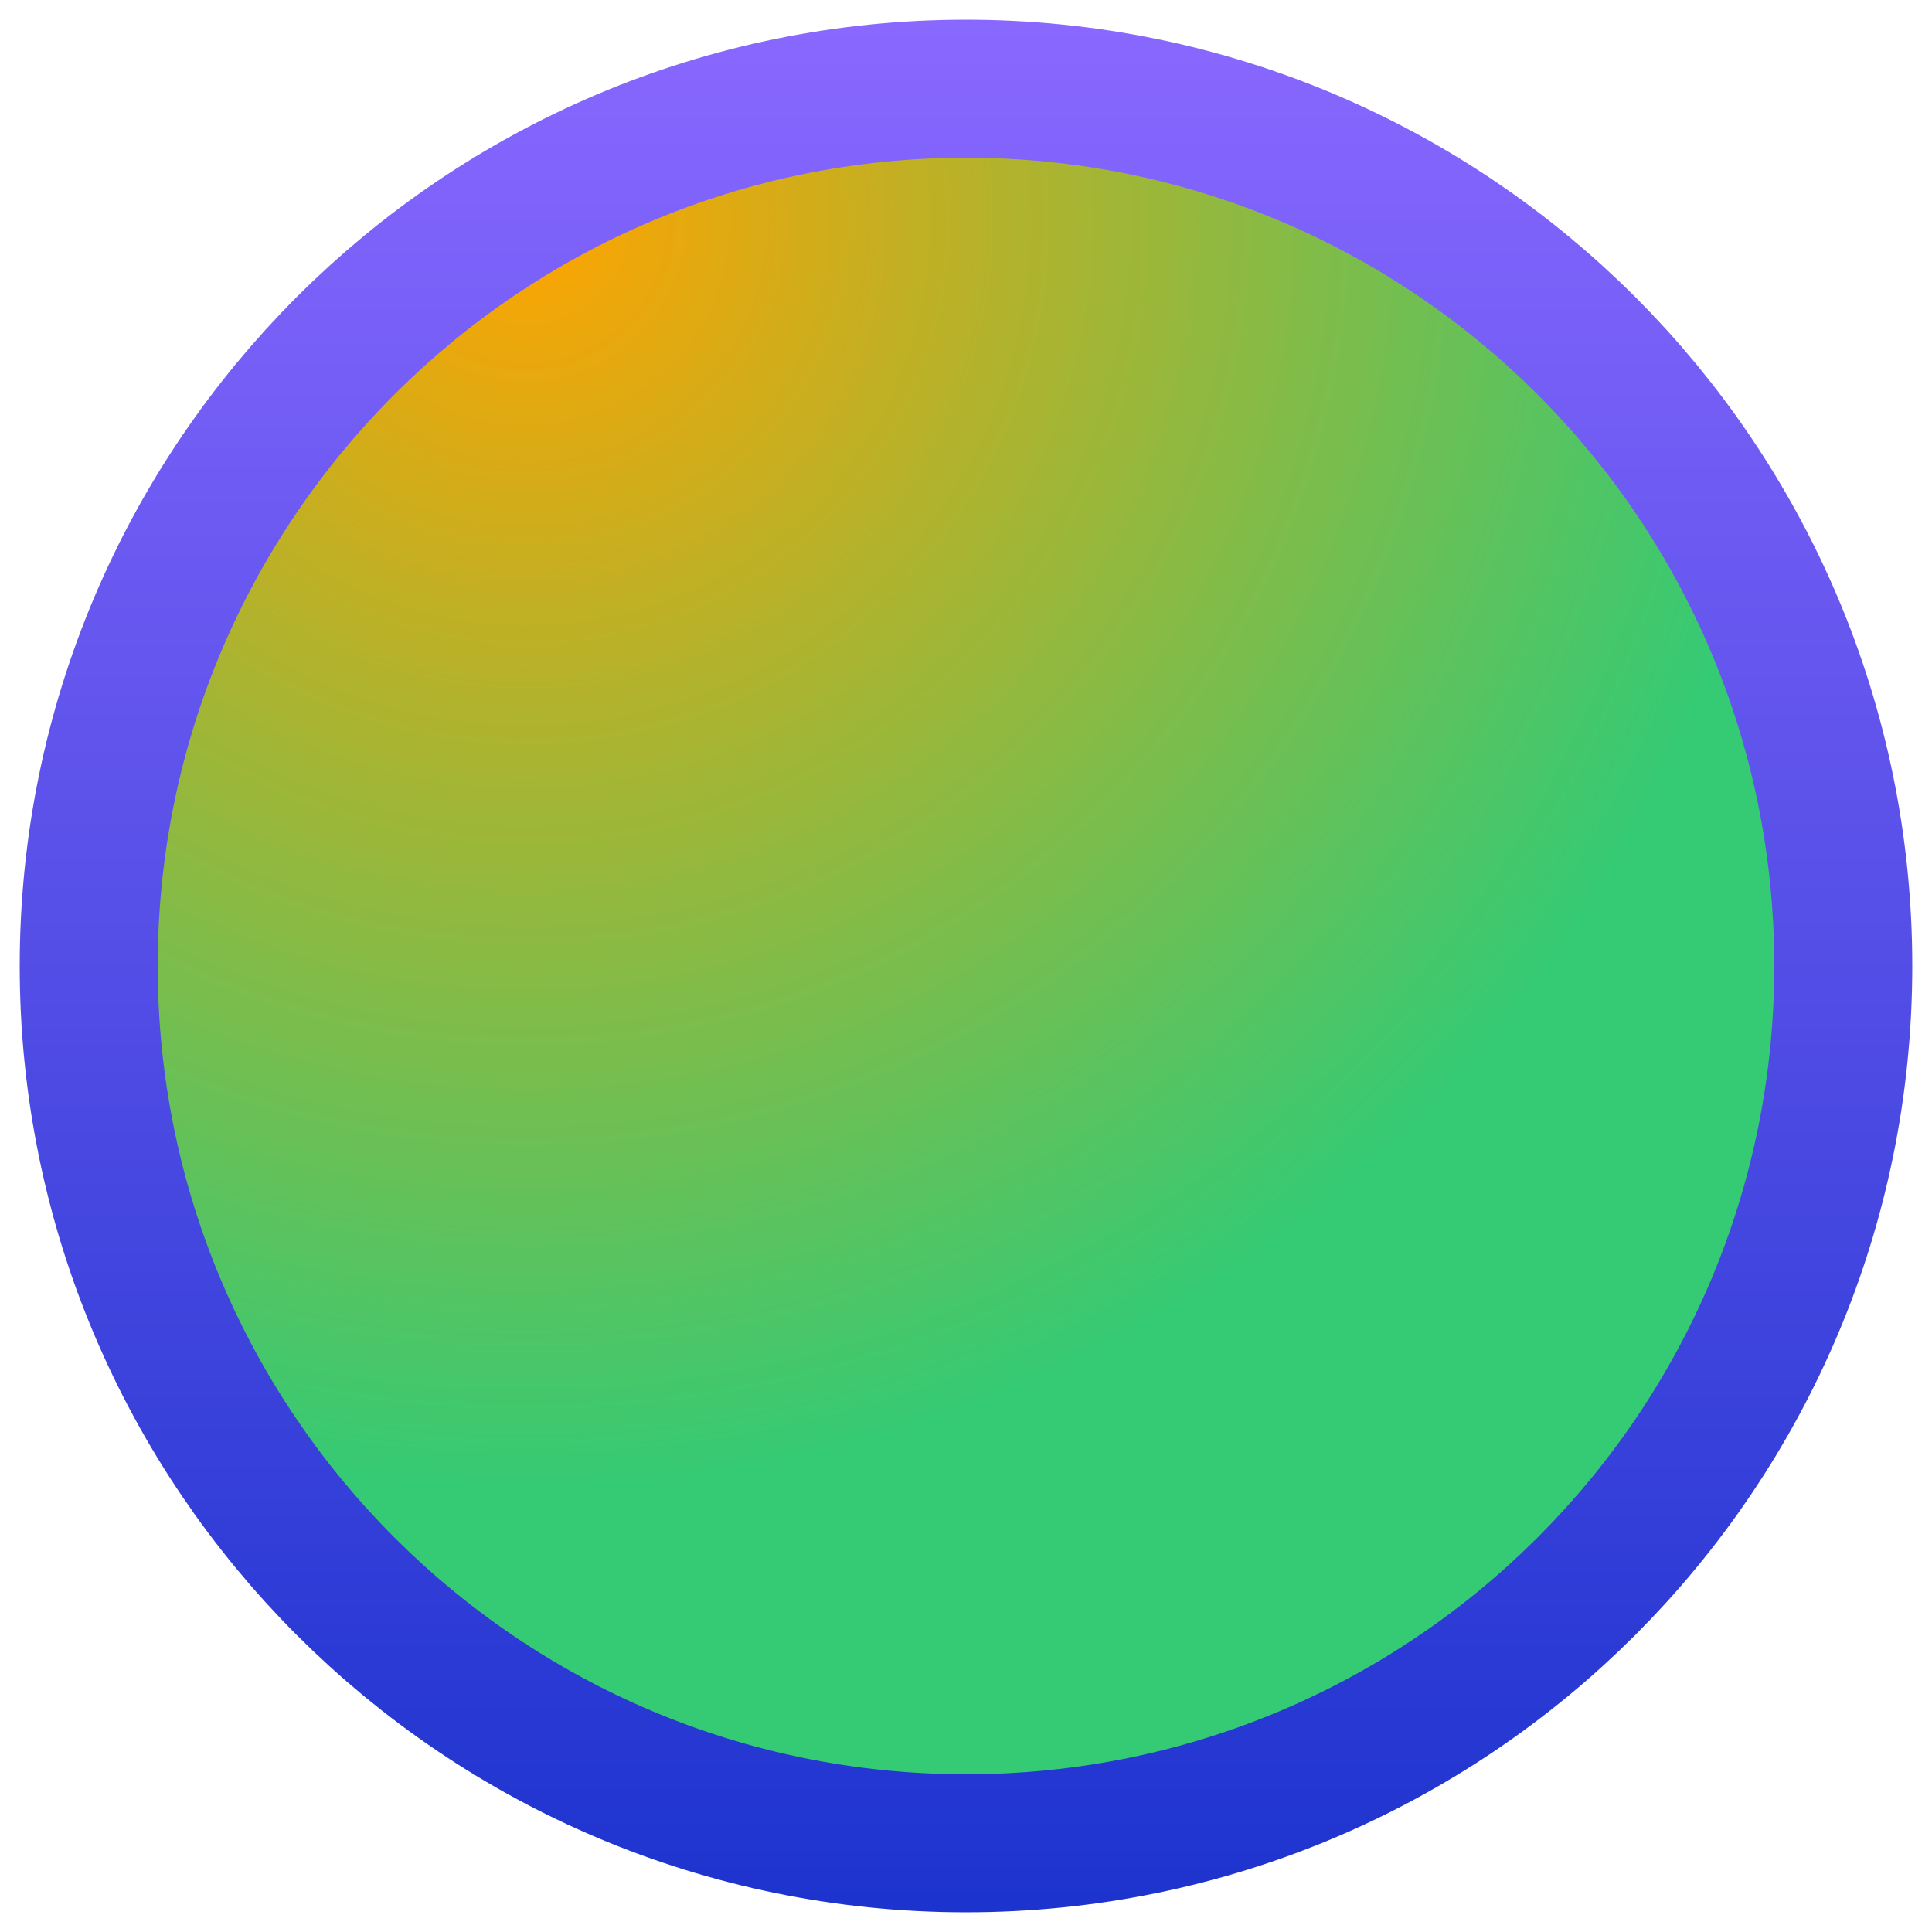 <svg xmlns="http://www.w3.org/2000/svg" width="49" height="49" fill="none" viewBox="0 0 49 49"><path stroke="url(#a)" stroke-miterlimit="10" stroke-width="7" d="M24.5 45C35.822 45 45 35.822 45 24.5S35.822 4 24.5 4 4 13.178 4 24.5 13.178 45 24.5 45Z"/><path fill="url(#b)" d="M24.5 45C35.822 45 45 35.822 45 24.5S35.822 4 24.5 4 4 13.178 4 24.5 13.178 45 24.5 45"/><defs><radialGradient id="b" cx="0" cy="0" r="1" gradientTransform="translate(13.34 5.61)scale(32.12)" gradientUnits="userSpaceOnUse"><stop stop-color="#FFA400"/><stop offset="1" stop-color="#35CA74"/></radialGradient><linearGradient id="a" x1="24.5" x2="24.5" y1="48.5" y2=".5" gradientUnits="userSpaceOnUse"><stop stop-color="#1D33CE"/><stop offset="1" stop-color="#8968FF"/></linearGradient></defs></svg>